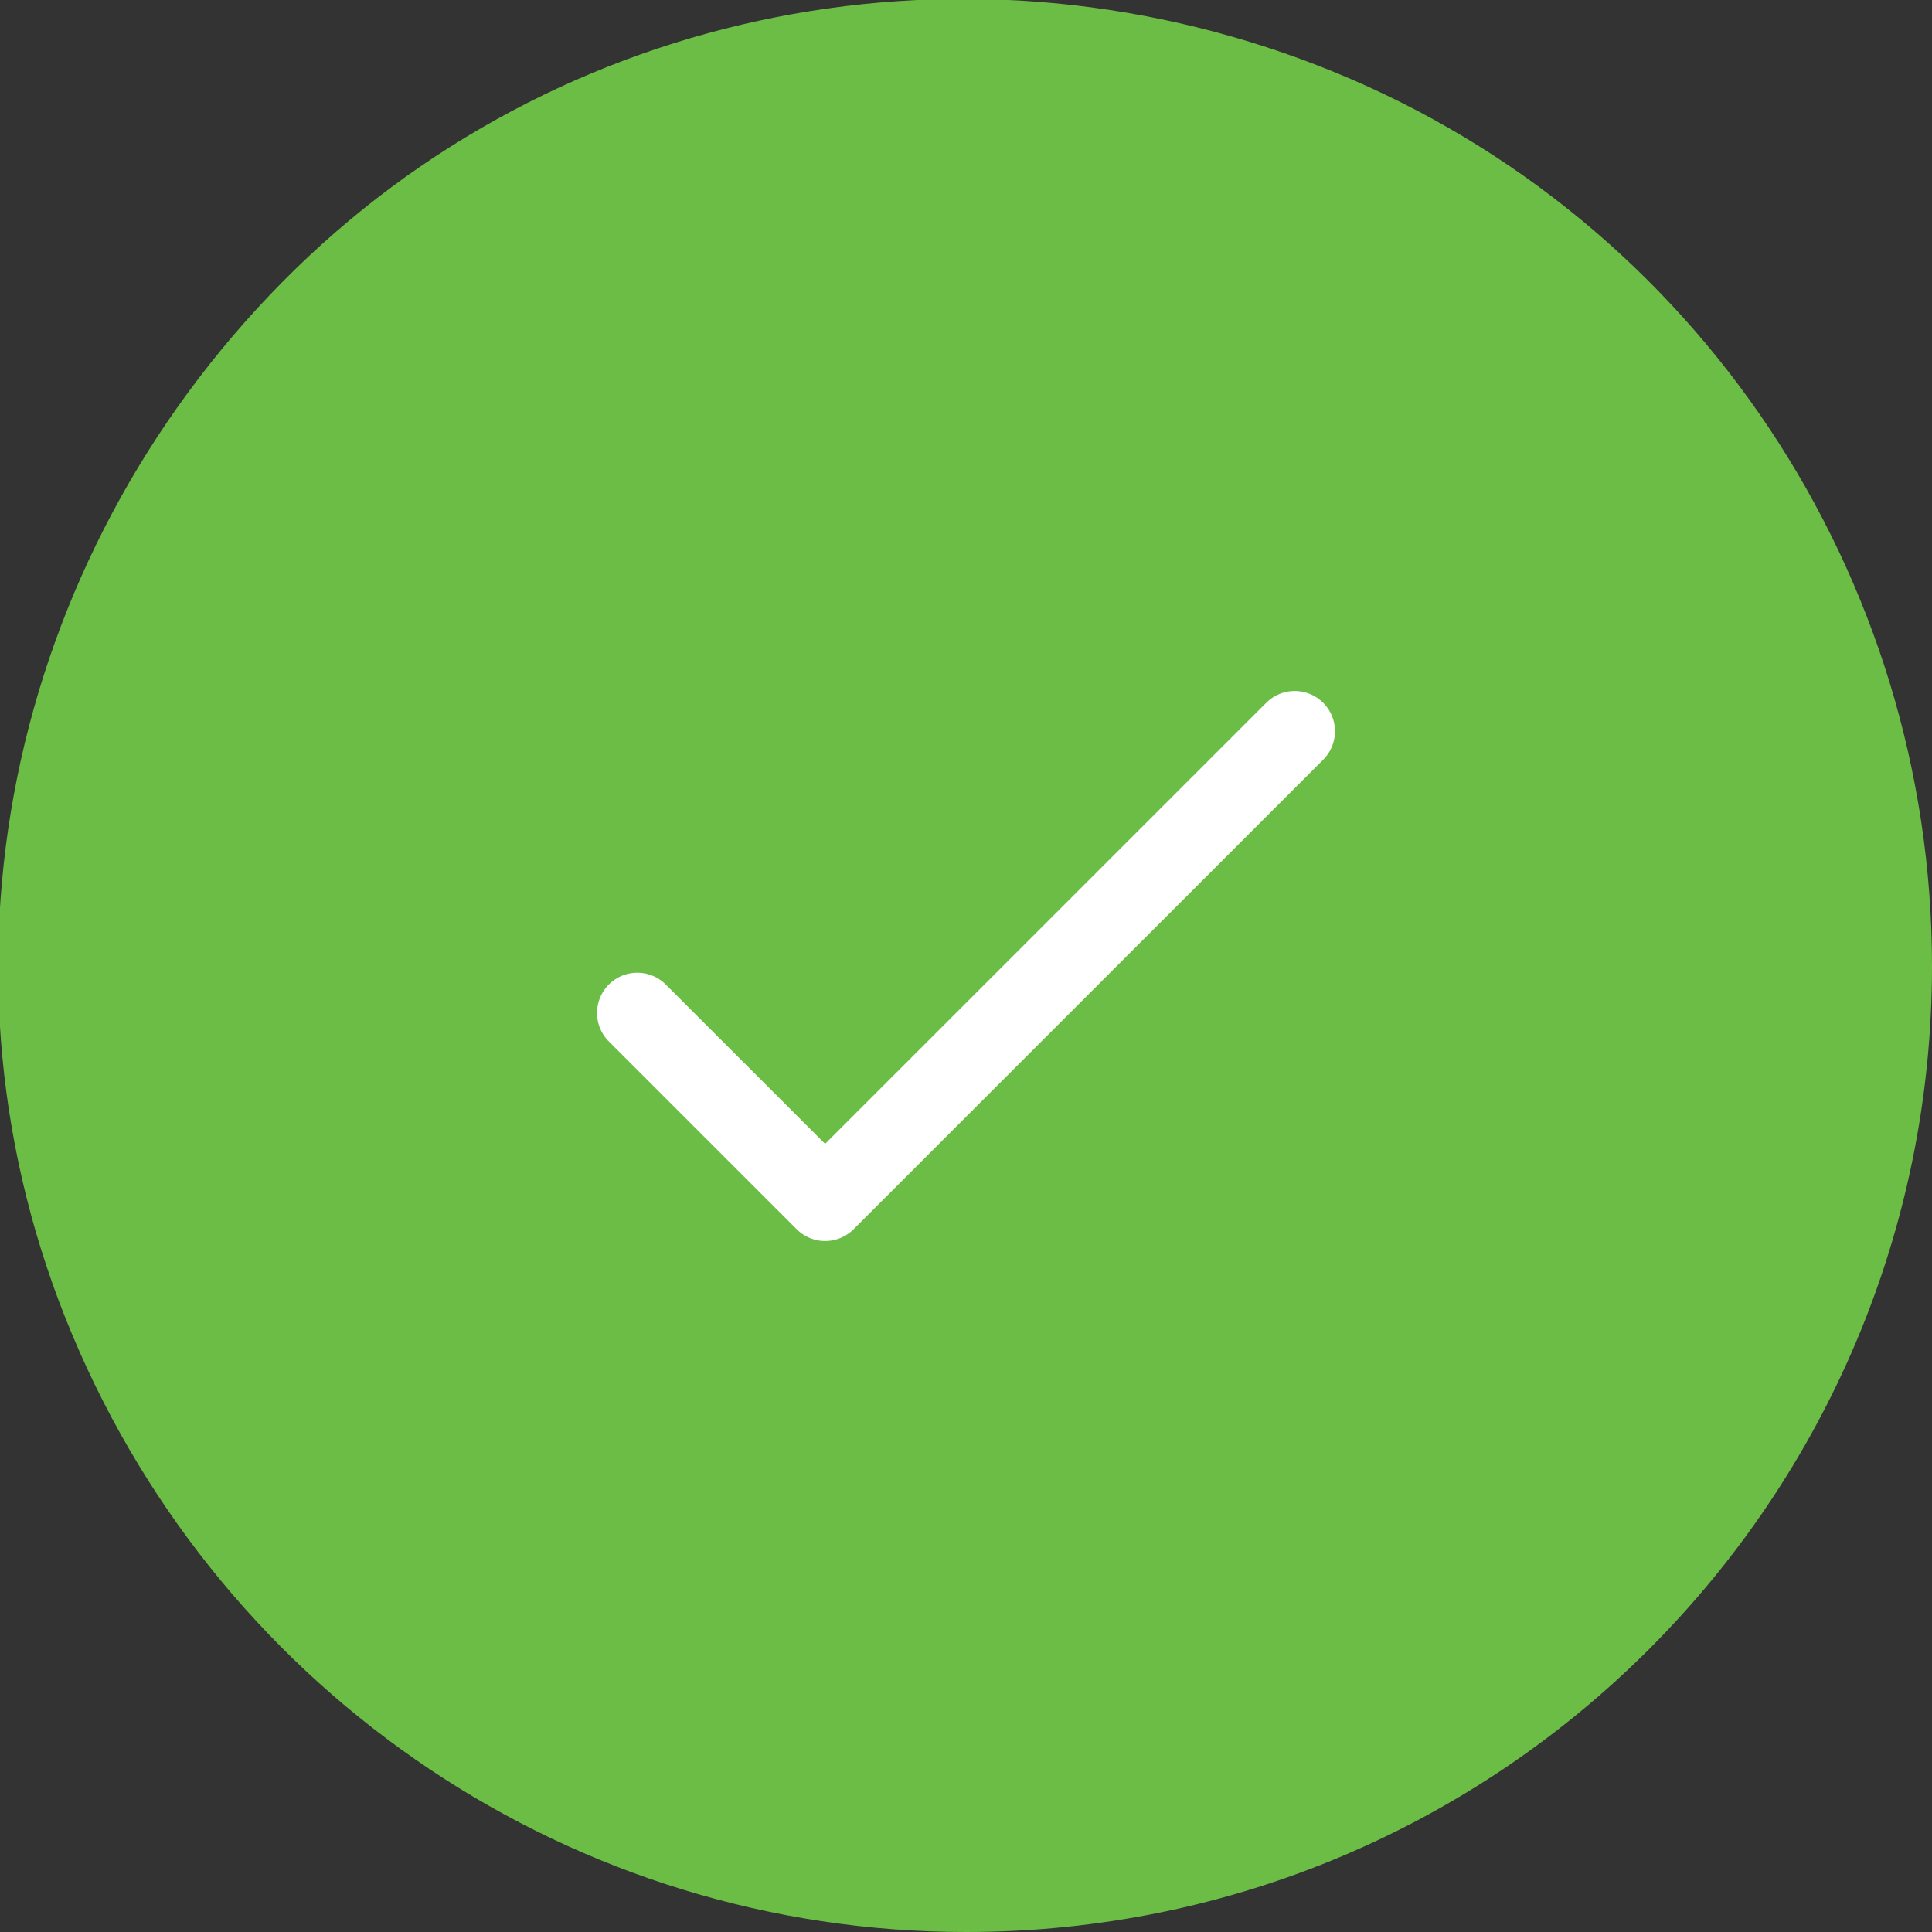 <svg width="48" height="48" viewBox="0 0 48 48" fill="none" xmlns="http://www.w3.org/2000/svg">
    <rect x="0" y="0" width="48" height="48" fill="#333333" stroke="none"/>
    <g clip-path="url(#clip0_3:5)">
        <path d="M24 48C14.292 48 5.573 42.157 1.798 33.169C-1.978 24.18 0.18 13.933 7.011 7.011C13.843 0.09 24.18 -1.888 33.169 1.798C42.157 5.483 48 14.292 48 24C48 37.214 37.303 48 24 48Z" fill="#6CBD45"/>
        <path d="M15.833 25.167L20.5 29.833L32.167 18.167" stroke="white" stroke-width="2" stroke-linecap="round" stroke-linejoin="round"/>
    </g>
    <defs>
        <clipPath id="clip0_3:5">
            <rect width="48" height="48" fill="white"/>
        </clipPath>
    </defs>
</svg>
